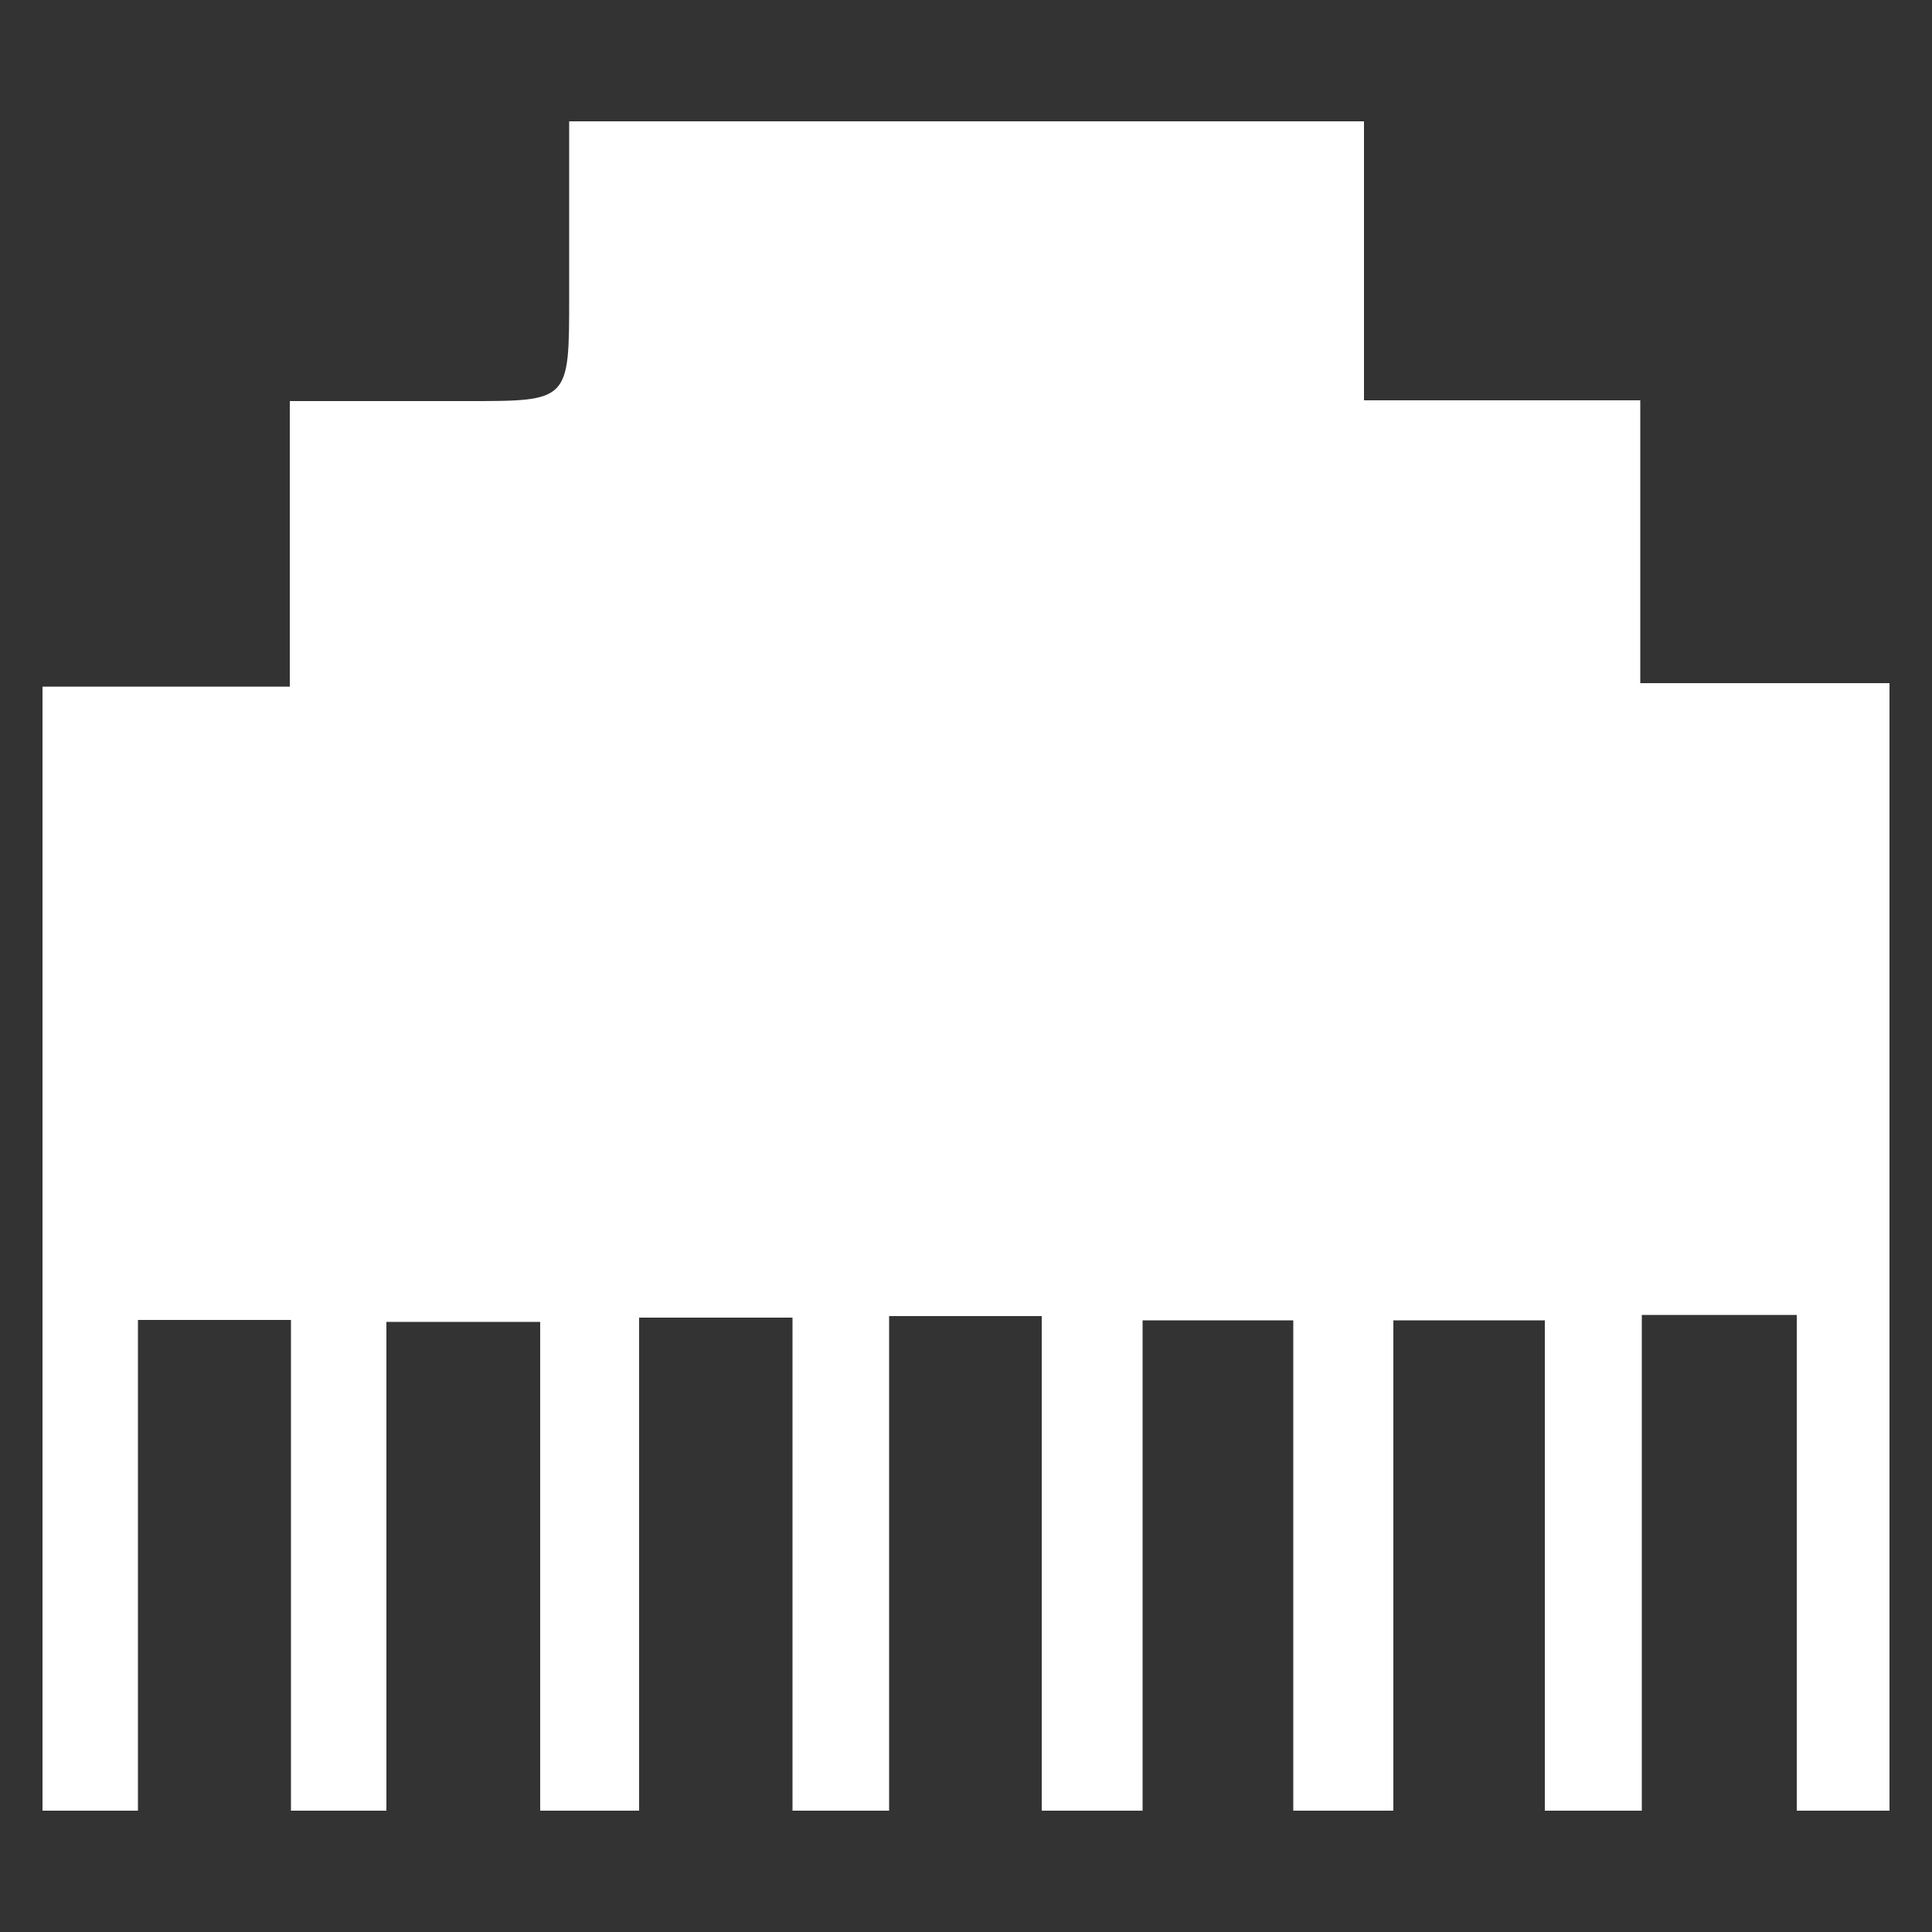<?xml version="1.0" encoding="utf-8"?>
<!-- Generator: Adobe Illustrator 28.4.1, SVG Export Plug-In . SVG Version: 6.00 Build 0)  -->
<svg version="1.1" id="Layer_1" xmlns="http://www.w3.org/2000/svg" xmlns:xlink="http://www.w3.org/1999/xlink" x="0px" y="0px"
	 viewBox="0 0 500 500" style="enable-background:new 0 0 500 500;" xml:space="preserve">
<rect x="0" y="0" width="500" height="500" fill="#333333" stroke="none"/>
<style type="text/css">
	.st0{fill:#FFFFFF;}
</style>
<path class="st0" d="M35.7,468.6v-127h39.6v127H100V342.1h39.8v126.5h25.6V341h39.7v127.6h25v-128h39.5v128h26.1V341.7h39v126.9
	h25.9V341.7h39.2v126.9h25.1V340.3h40.1v128.3H489V176.8h-64.5v-73.2h-71.5V31.4H147.3v45.5c0,26.9,0,26.9-26.1,26.9H75v73.9H11
	v290.9H35.7z"/>
</svg>
